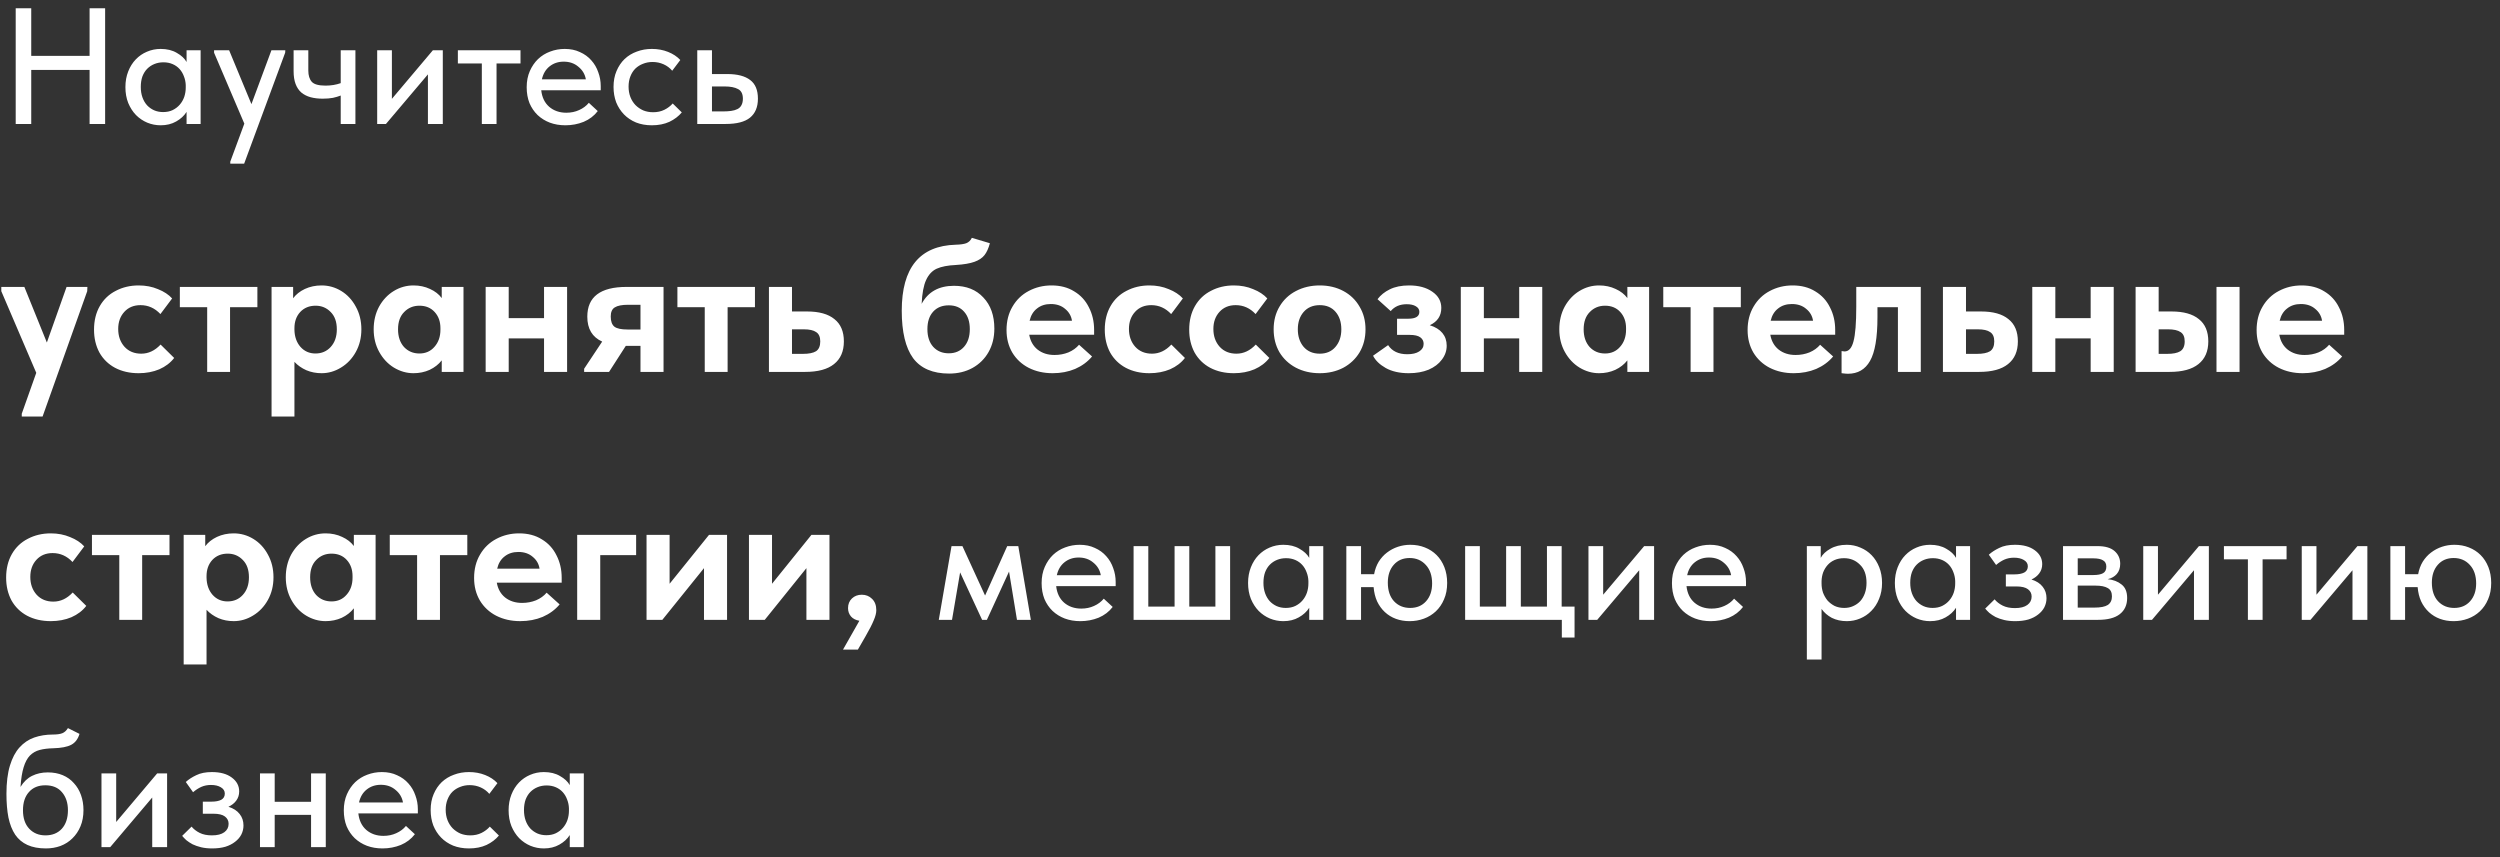 <?xml version="1.0" encoding="UTF-8"?> <svg xmlns="http://www.w3.org/2000/svg" width="242" height="83" viewBox="0 0 242 83" fill="none"><rect x="0" y="0" width="242" height="83" fill="#333333" stroke="none"/><path d="M8.672 6.768H3.024V12H1.52V0.8H3.024V5.408H8.672V0.8H10.176V12H8.672V6.768ZM15.548 12.128C15.1 12.128 14.668 12.043 14.252 11.872C13.846 11.701 13.484 11.456 13.164 11.136C12.854 10.816 12.604 10.427 12.412 9.968C12.23 9.509 12.14 8.997 12.14 8.432C12.14 7.877 12.23 7.371 12.412 6.912C12.593 6.453 12.838 6.064 13.148 5.744C13.457 5.424 13.814 5.179 14.22 5.008C14.636 4.827 15.078 4.736 15.548 4.736C16.166 4.736 16.689 4.864 17.116 5.12C17.553 5.365 17.868 5.659 18.06 6V4.864H19.42V12H18.06V10.832C17.825 11.205 17.489 11.515 17.052 11.76C16.625 12.005 16.124 12.128 15.548 12.128ZM15.788 10.848C16.14 10.848 16.449 10.784 16.716 10.656C16.993 10.517 17.222 10.341 17.404 10.128C17.596 9.904 17.74 9.653 17.836 9.376C17.932 9.088 17.98 8.789 17.98 8.48V8.24C17.969 7.941 17.91 7.659 17.804 7.392C17.708 7.125 17.569 6.891 17.388 6.688C17.206 6.485 16.982 6.325 16.716 6.208C16.449 6.091 16.15 6.032 15.82 6.032C15.51 6.032 15.222 6.085 14.956 6.192C14.689 6.299 14.454 6.453 14.252 6.656C14.06 6.848 13.905 7.093 13.788 7.392C13.681 7.691 13.628 8.032 13.628 8.416C13.628 8.789 13.681 9.125 13.788 9.424C13.894 9.723 14.044 9.979 14.236 10.192C14.428 10.395 14.652 10.555 14.908 10.672C15.174 10.789 15.468 10.848 15.788 10.848ZM22.291 15.648L23.651 11.968L20.723 5.104V4.864H22.179L24.339 10.08L26.275 4.864H27.619L27.603 5.104L23.635 15.84H22.291V15.648ZM32.981 9.248C32.767 9.333 32.517 9.408 32.229 9.472C31.941 9.525 31.61 9.552 31.237 9.552C30.799 9.552 30.405 9.504 30.053 9.408C29.712 9.312 29.418 9.163 29.173 8.96C28.927 8.747 28.741 8.469 28.613 8.128C28.485 7.787 28.421 7.376 28.421 6.896V4.864H29.845V6.832C29.845 7.301 29.957 7.664 30.181 7.92C30.405 8.165 30.848 8.288 31.509 8.288C32.042 8.288 32.533 8.208 32.981 8.048V4.864H34.405V12H32.981V9.248ZM36.511 4.864H37.935V9.568L41.903 4.864H42.863V12H41.423V7.2L37.359 12H36.511V4.864ZM46.641 6.144H44.321V4.864H50.385V6.144H48.065V12H46.641V6.144ZM54.727 12.128C54.183 12.128 53.682 12.043 53.223 11.872C52.775 11.701 52.381 11.456 52.039 11.136C51.709 10.816 51.447 10.432 51.255 9.984C51.074 9.525 50.983 9.013 50.983 8.448C50.983 7.861 51.085 7.339 51.287 6.88C51.49 6.421 51.757 6.032 52.087 5.712C52.429 5.392 52.818 5.152 53.255 4.992C53.703 4.821 54.173 4.736 54.663 4.736C55.218 4.736 55.709 4.837 56.135 5.04C56.573 5.232 56.941 5.499 57.239 5.84C57.538 6.171 57.762 6.555 57.911 6.992C58.071 7.419 58.151 7.867 58.151 8.336V8.736H52.391C52.466 9.419 52.722 9.952 53.159 10.336C53.607 10.72 54.162 10.912 54.823 10.912C55.271 10.912 55.682 10.827 56.055 10.656C56.439 10.485 56.754 10.251 56.999 9.952L57.863 10.752C57.511 11.211 57.058 11.557 56.503 11.792C55.949 12.016 55.357 12.128 54.727 12.128ZM54.567 5.968C54.034 5.968 53.575 6.123 53.191 6.432C52.818 6.731 52.573 7.147 52.455 7.68H56.711C56.626 7.189 56.386 6.784 55.991 6.464C55.607 6.133 55.133 5.968 54.567 5.968ZM63.102 12.128C62.536 12.128 62.024 12.037 61.566 11.856C61.107 11.664 60.718 11.403 60.398 11.072C60.078 10.741 59.827 10.352 59.646 9.904C59.475 9.445 59.39 8.949 59.39 8.416C59.39 7.84 59.486 7.328 59.678 6.88C59.87 6.421 60.131 6.032 60.462 5.712C60.803 5.392 61.198 5.152 61.646 4.992C62.094 4.821 62.579 4.736 63.102 4.736C63.667 4.736 64.19 4.832 64.67 5.024C65.15 5.216 65.544 5.477 65.854 5.808L65.07 6.848C64.846 6.581 64.568 6.373 64.238 6.224C63.907 6.075 63.55 6 63.166 6C62.835 6 62.526 6.059 62.238 6.176C61.96 6.283 61.715 6.437 61.502 6.64C61.299 6.843 61.139 7.093 61.022 7.392C60.904 7.691 60.846 8.021 60.846 8.384C60.846 8.747 60.904 9.083 61.022 9.392C61.139 9.691 61.304 9.952 61.518 10.176C61.731 10.389 61.982 10.56 62.27 10.688C62.558 10.805 62.878 10.864 63.23 10.864C63.635 10.864 63.998 10.784 64.318 10.624C64.638 10.464 64.904 10.261 65.118 10.016L65.998 10.88C65.688 11.253 65.288 11.557 64.798 11.792C64.307 12.016 63.742 12.128 63.102 12.128ZM67.495 4.864H68.919V7.168H70.407C71.378 7.168 72.114 7.36 72.615 7.744C73.116 8.117 73.367 8.72 73.367 9.552C73.367 10.363 73.111 10.976 72.599 11.392C72.098 11.797 71.314 12 70.247 12H67.495V4.864ZM70.039 10.784C70.306 10.784 70.551 10.768 70.775 10.736C71.01 10.704 71.212 10.645 71.383 10.56C71.554 10.475 71.682 10.352 71.767 10.192C71.863 10.021 71.911 9.808 71.911 9.552C71.911 9.093 71.756 8.784 71.447 8.624C71.138 8.453 70.7 8.368 70.135 8.368H68.919V10.784H70.039ZM4.536 33.156L6.444 27.774H8.46L8.442 28.188L4.122 40.32H2.106V40.05L3.51 36.09L0.126 28.188V27.774H2.358L4.536 33.156ZM9.102 31.914C9.102 31.038 9.288 30.276 9.66 29.628C10.032 28.98 10.548 28.488 11.208 28.152C11.868 27.804 12.606 27.63 13.422 27.63C14.106 27.63 14.73 27.75 15.294 27.99C15.87 28.218 16.326 28.518 16.662 28.89L15.528 30.402C14.988 29.826 14.346 29.538 13.602 29.538C12.954 29.538 12.432 29.754 12.036 30.186C11.64 30.618 11.442 31.17 11.442 31.842C11.442 32.538 11.646 33.114 12.054 33.57C12.462 34.014 13.002 34.236 13.674 34.236C14.37 34.236 14.994 33.942 15.546 33.354L16.86 34.65C16.5 35.118 16.02 35.484 15.42 35.748C14.82 36 14.154 36.126 13.422 36.126C12.558 36.126 11.796 35.952 11.136 35.604C10.488 35.256 9.984 34.764 9.624 34.128C9.276 33.48 9.102 32.742 9.102 31.914ZM22.269 36H20.055V29.736H17.409V27.774H24.915V29.736H22.269V36ZM34.981 31.878C34.981 32.694 34.801 33.426 34.441 34.074C34.081 34.722 33.601 35.226 33.001 35.586C32.413 35.946 31.789 36.126 31.129 36.126C30.601 36.126 30.109 36.03 29.653 35.838C29.197 35.634 28.813 35.364 28.501 35.028V40.32H26.287V27.774H28.375V28.872C28.651 28.5 29.029 28.2 29.509 27.972C30.001 27.744 30.541 27.63 31.129 27.63C31.813 27.63 32.449 27.81 33.037 28.17C33.625 28.53 34.093 29.034 34.441 29.682C34.801 30.33 34.981 31.062 34.981 31.878ZM32.605 31.878C32.605 31.158 32.407 30.6 32.011 30.204C31.615 29.796 31.129 29.592 30.553 29.592C29.941 29.592 29.443 29.796 29.059 30.204C28.687 30.612 28.501 31.134 28.501 31.77V31.914C28.513 32.586 28.705 33.138 29.077 33.57C29.461 34.002 29.947 34.218 30.535 34.218C31.135 34.218 31.627 34.008 32.011 33.588C32.407 33.156 32.605 32.586 32.605 31.878ZM42.76 27.774H44.866V36H42.76V34.884C42.46 35.268 42.07 35.574 41.59 35.802C41.11 36.018 40.588 36.126 40.024 36.126C39.364 36.126 38.734 35.946 38.134 35.586C37.546 35.226 37.072 34.722 36.712 34.074C36.352 33.426 36.172 32.694 36.172 31.878C36.172 31.062 36.346 30.33 36.694 29.682C37.054 29.034 37.528 28.53 38.116 28.17C38.704 27.81 39.34 27.63 40.024 27.63C40.612 27.63 41.146 27.744 41.626 27.972C42.106 28.188 42.484 28.482 42.76 28.854V27.774ZM42.634 31.914V31.77C42.634 31.134 42.448 30.612 42.076 30.204C41.704 29.796 41.212 29.592 40.6 29.592C40.012 29.592 39.52 29.796 39.124 30.204C38.728 30.6 38.53 31.158 38.53 31.878C38.53 32.586 38.722 33.156 39.106 33.588C39.502 34.008 40 34.218 40.6 34.218C41.2 34.218 41.686 34.002 42.058 33.57C42.442 33.138 42.634 32.586 42.634 31.914ZM52.663 27.774H54.895V36H52.663V32.76H49.243V36H47.011V27.774H49.243V30.798H52.663V27.774ZM64.231 27.774V36H61.999V33.48H60.577L58.957 36H56.545V35.694L58.291 33.066C57.331 32.634 56.851 31.83 56.851 30.654C56.851 28.734 58.117 27.774 60.649 27.774H64.231ZM61.999 31.896V29.502H60.811C60.211 29.502 59.779 29.586 59.515 29.754C59.251 29.91 59.119 30.204 59.119 30.636C59.119 31.104 59.239 31.434 59.479 31.626C59.719 31.806 60.139 31.896 60.739 31.896H61.999ZM70.433 36H68.219V29.736H65.573V27.774H73.079V29.736H70.433V36ZM74.433 36V27.774H76.665V30.15H78.123C79.287 30.15 80.169 30.396 80.769 30.888C81.381 31.368 81.687 32.088 81.687 33.048C81.687 34.008 81.369 34.74 80.733 35.244C80.109 35.748 79.179 36 77.943 36H74.433ZM77.727 34.254C78.291 34.254 78.711 34.17 78.987 34.002C79.263 33.822 79.401 33.504 79.401 33.048C79.401 32.616 79.269 32.316 79.005 32.148C78.753 31.968 78.351 31.878 77.799 31.878H76.665V34.254H77.727ZM96.253 31.806C96.253 32.658 96.067 33.414 95.695 34.074C95.323 34.734 94.801 35.25 94.129 35.622C93.469 35.982 92.719 36.162 91.879 36.162C90.295 36.162 89.131 35.664 88.387 34.668C87.655 33.66 87.289 32.13 87.289 30.078C87.289 25.914 89.035 23.784 92.527 23.688C92.971 23.676 93.307 23.628 93.535 23.544C93.775 23.448 93.955 23.274 94.075 23.022L95.821 23.544C95.689 24.036 95.515 24.42 95.299 24.696C95.083 24.972 94.759 25.188 94.327 25.344C93.895 25.5 93.295 25.602 92.527 25.65C91.747 25.686 91.129 25.806 90.673 26.01C90.229 26.214 89.887 26.58 89.647 27.108C89.407 27.624 89.263 28.392 89.215 29.412C89.839 28.248 90.883 27.666 92.347 27.666C93.547 27.666 94.495 28.044 95.191 28.8C95.899 29.544 96.253 30.546 96.253 31.806ZM93.877 31.86C93.877 31.152 93.697 30.594 93.337 30.186C92.977 29.766 92.479 29.556 91.843 29.556C91.207 29.556 90.703 29.76 90.331 30.168C89.959 30.576 89.773 31.14 89.773 31.86C89.773 32.58 89.959 33.15 90.331 33.57C90.715 33.99 91.219 34.2 91.843 34.2C92.455 34.2 92.947 33.99 93.319 33.57C93.691 33.15 93.877 32.58 93.877 31.86ZM105.91 32.4H99.628C99.736 33.012 100.006 33.492 100.438 33.84C100.882 34.188 101.428 34.362 102.076 34.362C102.556 34.362 103.006 34.278 103.426 34.11C103.846 33.93 104.188 33.684 104.452 33.372L105.712 34.506C105.28 35.022 104.734 35.424 104.074 35.712C103.414 35.988 102.688 36.126 101.896 36.126C101.032 36.126 100.258 35.952 99.574 35.604C98.902 35.256 98.374 34.764 97.99 34.128C97.618 33.492 97.432 32.766 97.432 31.95C97.432 31.086 97.624 30.33 98.008 29.682C98.392 29.022 98.914 28.518 99.574 28.17C100.246 27.81 100.984 27.63 101.788 27.63C102.64 27.63 103.372 27.822 103.984 28.206C104.608 28.578 105.082 29.094 105.406 29.754C105.742 30.402 105.91 31.128 105.91 31.932V32.4ZM99.664 31.05H103.768C103.696 30.582 103.474 30.198 103.102 29.898C102.742 29.586 102.28 29.43 101.716 29.43C101.188 29.43 100.744 29.574 100.384 29.862C100.024 30.138 99.784 30.534 99.664 31.05ZM106.942 31.914C106.942 31.038 107.128 30.276 107.5 29.628C107.872 28.98 108.388 28.488 109.048 28.152C109.708 27.804 110.446 27.63 111.262 27.63C111.946 27.63 112.57 27.75 113.134 27.99C113.71 28.218 114.166 28.518 114.502 28.89L113.368 30.402C112.828 29.826 112.186 29.538 111.442 29.538C110.794 29.538 110.272 29.754 109.876 30.186C109.48 30.618 109.282 31.17 109.282 31.842C109.282 32.538 109.486 33.114 109.894 33.57C110.302 34.014 110.842 34.236 111.514 34.236C112.21 34.236 112.834 33.942 113.386 33.354L114.7 34.65C114.34 35.118 113.86 35.484 113.26 35.748C112.66 36 111.994 36.126 111.262 36.126C110.398 36.126 109.636 35.952 108.976 35.604C108.328 35.256 107.824 34.764 107.464 34.128C107.116 33.48 106.942 32.742 106.942 31.914ZM115.115 31.914C115.115 31.038 115.301 30.276 115.673 29.628C116.045 28.98 116.561 28.488 117.221 28.152C117.881 27.804 118.619 27.63 119.435 27.63C120.119 27.63 120.743 27.75 121.307 27.99C121.883 28.218 122.339 28.518 122.675 28.89L121.541 30.402C121.001 29.826 120.359 29.538 119.615 29.538C118.967 29.538 118.445 29.754 118.049 30.186C117.653 30.618 117.455 31.17 117.455 31.842C117.455 32.538 117.659 33.114 118.067 33.57C118.475 34.014 119.015 34.236 119.687 34.236C120.383 34.236 121.007 33.942 121.559 33.354L122.873 34.65C122.513 35.118 122.033 35.484 121.433 35.748C120.833 36 120.167 36.126 119.435 36.126C118.571 36.126 117.809 35.952 117.149 35.604C116.501 35.256 115.997 34.764 115.637 34.128C115.289 33.48 115.115 32.742 115.115 31.914ZM123.289 31.878C123.289 31.038 123.481 30.3 123.865 29.664C124.249 29.016 124.777 28.518 125.449 28.17C126.133 27.81 126.901 27.63 127.753 27.63C128.605 27.63 129.367 27.81 130.039 28.17C130.711 28.53 131.233 29.034 131.605 29.682C131.989 30.318 132.181 31.05 132.181 31.878C132.181 32.718 131.989 33.462 131.605 34.11C131.221 34.746 130.693 35.244 130.021 35.604C129.349 35.952 128.593 36.126 127.753 36.126C126.889 36.126 126.115 35.946 125.431 35.586C124.759 35.226 124.231 34.728 123.847 34.092C123.475 33.444 123.289 32.706 123.289 31.878ZM129.841 31.878C129.841 31.182 129.655 30.618 129.283 30.186C128.911 29.754 128.401 29.538 127.753 29.538C127.093 29.538 126.571 29.76 126.187 30.204C125.815 30.636 125.629 31.194 125.629 31.878C125.629 32.562 125.815 33.126 126.187 33.57C126.571 34.014 127.093 34.236 127.753 34.236C128.389 34.236 128.893 34.02 129.265 33.588C129.649 33.144 129.841 32.574 129.841 31.878ZM140.04 33.462C140.04 33.954 139.884 34.404 139.572 34.812C139.272 35.22 138.846 35.544 138.294 35.784C137.742 36.012 137.1 36.126 136.368 36.126C135.48 36.126 134.736 35.958 134.136 35.622C133.548 35.286 133.14 34.89 132.912 34.434L134.37 33.408C134.754 33.996 135.372 34.29 136.224 34.29C136.716 34.29 137.1 34.2 137.376 34.02C137.664 33.84 137.808 33.594 137.808 33.282C137.808 33.018 137.7 32.808 137.484 32.652C137.268 32.496 136.932 32.418 136.476 32.418H135.234V30.852H136.314C137.034 30.852 137.394 30.63 137.394 30.186C137.394 29.958 137.28 29.778 137.052 29.646C136.836 29.514 136.542 29.448 136.17 29.448C135.51 29.448 134.994 29.67 134.622 30.114L133.344 28.962C133.644 28.566 134.04 28.248 134.532 28.008C135.036 27.756 135.66 27.63 136.404 27.63C137.328 27.63 138.078 27.834 138.654 28.242C139.23 28.638 139.518 29.16 139.518 29.808C139.518 30.576 139.146 31.134 138.402 31.482C138.942 31.65 139.35 31.902 139.626 32.238C139.902 32.574 140.04 32.982 140.04 33.462ZM147.058 27.774H149.29V36H147.058V32.76H143.638V36H141.406V27.774H143.638V30.798H147.058V27.774ZM157.528 27.774H159.634V36H157.528V34.884C157.228 35.268 156.838 35.574 156.358 35.802C155.878 36.018 155.356 36.126 154.792 36.126C154.132 36.126 153.502 35.946 152.902 35.586C152.314 35.226 151.84 34.722 151.48 34.074C151.12 33.426 150.94 32.694 150.94 31.878C150.94 31.062 151.114 30.33 151.462 29.682C151.822 29.034 152.296 28.53 152.884 28.17C153.472 27.81 154.108 27.63 154.792 27.63C155.38 27.63 155.914 27.744 156.394 27.972C156.874 28.188 157.252 28.482 157.528 28.854V27.774ZM157.402 31.914V31.77C157.402 31.134 157.216 30.612 156.844 30.204C156.472 29.796 155.98 29.592 155.368 29.592C154.78 29.592 154.288 29.796 153.892 30.204C153.496 30.6 153.298 31.158 153.298 31.878C153.298 32.586 153.49 33.156 153.874 33.588C154.27 34.008 154.768 34.218 155.368 34.218C155.968 34.218 156.454 34.002 156.826 33.57C157.21 33.138 157.402 32.586 157.402 31.914ZM165.865 36H163.651V29.736H161.005V27.774H168.511V29.736H165.865V36ZM177.646 32.4H171.364C171.472 33.012 171.742 33.492 172.174 33.84C172.618 34.188 173.164 34.362 173.812 34.362C174.292 34.362 174.742 34.278 175.162 34.11C175.582 33.93 175.924 33.684 176.188 33.372L177.448 34.506C177.016 35.022 176.47 35.424 175.81 35.712C175.15 35.988 174.424 36.126 173.632 36.126C172.768 36.126 171.994 35.952 171.31 35.604C170.638 35.256 170.11 34.764 169.726 34.128C169.354 33.492 169.168 32.766 169.168 31.95C169.168 31.086 169.36 30.33 169.744 29.682C170.128 29.022 170.65 28.518 171.31 28.17C171.982 27.81 172.72 27.63 173.524 27.63C174.376 27.63 175.108 27.822 175.72 28.206C176.344 28.578 176.818 29.094 177.142 29.754C177.478 30.402 177.646 31.128 177.646 31.932V32.4ZM171.4 31.05H175.504C175.432 30.582 175.21 30.198 174.838 29.898C174.478 29.586 174.016 29.43 173.452 29.43C172.924 29.43 172.48 29.574 172.12 29.862C171.76 30.138 171.52 30.534 171.4 31.05ZM178.264 36.126V33.984L178.552 34.02C178.96 34.02 179.248 33.696 179.416 33.048C179.596 32.388 179.686 31.272 179.686 29.7V27.774H185.932V36H183.718V29.736H181.738V30.708C181.738 32.688 181.498 34.098 181.018 34.938C180.55 35.766 179.836 36.18 178.876 36.18C178.756 36.18 178.552 36.162 178.264 36.126ZM188.076 36V27.774H190.308V30.15H191.766C192.93 30.15 193.812 30.396 194.412 30.888C195.024 31.368 195.33 32.088 195.33 33.048C195.33 34.008 195.012 34.74 194.376 35.244C193.752 35.748 192.822 36 191.586 36H188.076ZM191.37 34.254C191.934 34.254 192.354 34.17 192.63 34.002C192.906 33.822 193.044 33.504 193.044 33.048C193.044 32.616 192.912 32.316 192.648 32.148C192.396 31.968 191.994 31.878 191.442 31.878H190.308V34.254H191.37ZM202.376 27.774H204.608V36H202.376V32.76H198.956V36H196.724V27.774H198.956V30.798H202.376V27.774ZM210.2 30.15C211.364 30.15 212.246 30.396 212.846 30.888C213.458 31.368 213.764 32.088 213.764 33.048C213.764 34.008 213.446 34.74 212.81 35.244C212.186 35.748 211.256 36 210.02 36H206.726V27.774H208.958V30.15H210.2ZM216.788 36H214.556V27.774H216.788V36ZM209.786 34.254C210.35 34.254 210.77 34.17 211.046 34.002C211.334 33.822 211.478 33.504 211.478 33.048C211.478 32.616 211.346 32.316 211.082 32.148C210.818 31.968 210.41 31.878 209.858 31.878H208.958V34.254H209.786ZM226.918 32.4H220.636C220.744 33.012 221.014 33.492 221.446 33.84C221.89 34.188 222.436 34.362 223.084 34.362C223.564 34.362 224.014 34.278 224.434 34.11C224.854 33.93 225.196 33.684 225.46 33.372L226.72 34.506C226.288 35.022 225.742 35.424 225.082 35.712C224.422 35.988 223.696 36.126 222.904 36.126C222.04 36.126 221.266 35.952 220.582 35.604C219.91 35.256 219.382 34.764 218.998 34.128C218.626 33.492 218.44 32.766 218.44 31.95C218.44 31.086 218.632 30.33 219.016 29.682C219.4 29.022 219.922 28.518 220.582 28.17C221.254 27.81 221.992 27.63 222.796 27.63C223.648 27.63 224.38 27.822 224.992 28.206C225.616 28.578 226.09 29.094 226.414 29.754C226.75 30.402 226.918 31.128 226.918 31.932V32.4ZM220.672 31.05H224.776C224.704 30.582 224.482 30.198 224.11 29.898C223.75 29.586 223.288 29.43 222.724 29.43C222.196 29.43 221.752 29.574 221.392 29.862C221.032 30.138 220.792 30.534 220.672 31.05ZM0.594 55.914C0.594 55.038 0.78 54.276 1.152 53.628C1.524 52.98 2.04 52.488 2.7 52.152C3.36 51.804 4.098 51.63 4.914 51.63C5.598 51.63 6.222 51.75 6.786 51.99C7.362 52.218 7.818 52.518 8.154 52.89L7.02 54.402C6.48 53.826 5.838 53.538 5.094 53.538C4.446 53.538 3.924 53.754 3.528 54.186C3.132 54.618 2.934 55.17 2.934 55.842C2.934 56.538 3.138 57.114 3.546 57.57C3.954 58.014 4.494 58.236 5.166 58.236C5.862 58.236 6.486 57.942 7.038 57.354L8.352 58.65C7.992 59.118 7.512 59.484 6.912 59.748C6.312 60 5.646 60.126 4.914 60.126C4.05 60.126 3.288 59.952 2.628 59.604C1.98 59.256 1.476 58.764 1.116 58.128C0.768 57.48 0.594 56.742 0.594 55.914ZM13.761 60H11.547V53.736H8.901V51.774H16.407V53.736H13.761V60ZM26.473 55.878C26.473 56.694 26.293 57.426 25.933 58.074C25.573 58.722 25.093 59.226 24.493 59.586C23.905 59.946 23.281 60.126 22.621 60.126C22.093 60.126 21.601 60.03 21.145 59.838C20.689 59.634 20.305 59.364 19.993 59.028V64.32H17.779V51.774H19.867V52.872C20.143 52.5 20.521 52.2 21.001 51.972C21.493 51.744 22.033 51.63 22.621 51.63C23.305 51.63 23.941 51.81 24.529 52.17C25.117 52.53 25.585 53.034 25.933 53.682C26.293 54.33 26.473 55.062 26.473 55.878ZM24.097 55.878C24.097 55.158 23.899 54.6 23.503 54.204C23.107 53.796 22.621 53.592 22.045 53.592C21.433 53.592 20.935 53.796 20.551 54.204C20.179 54.612 19.993 55.134 19.993 55.77V55.914C20.005 56.586 20.197 57.138 20.569 57.57C20.953 58.002 21.439 58.218 22.027 58.218C22.627 58.218 23.119 58.008 23.503 57.588C23.899 57.156 24.097 56.586 24.097 55.878ZM34.252 51.774H36.358V60H34.252V58.884C33.952 59.268 33.562 59.574 33.082 59.802C32.602 60.018 32.08 60.126 31.516 60.126C30.856 60.126 30.226 59.946 29.626 59.586C29.038 59.226 28.564 58.722 28.204 58.074C27.844 57.426 27.664 56.694 27.664 55.878C27.664 55.062 27.838 54.33 28.186 53.682C28.546 53.034 29.02 52.53 29.608 52.17C30.196 51.81 30.832 51.63 31.516 51.63C32.104 51.63 32.638 51.744 33.118 51.972C33.598 52.188 33.976 52.482 34.252 52.854V51.774ZM34.126 55.914V55.77C34.126 55.134 33.94 54.612 33.568 54.204C33.196 53.796 32.704 53.592 32.092 53.592C31.504 53.592 31.012 53.796 30.616 54.204C30.22 54.6 30.022 55.158 30.022 55.878C30.022 56.586 30.214 57.156 30.598 57.588C30.994 58.008 31.492 58.218 32.092 58.218C32.692 58.218 33.178 58.002 33.55 57.57C33.934 57.138 34.126 56.586 34.126 55.914ZM42.589 60H40.375V53.736H37.729V51.774H45.235V53.736H42.589V60ZM54.371 56.4H48.089C48.197 57.012 48.467 57.492 48.899 57.84C49.343 58.188 49.889 58.362 50.537 58.362C51.017 58.362 51.467 58.278 51.887 58.11C52.307 57.93 52.649 57.684 52.913 57.372L54.173 58.506C53.741 59.022 53.195 59.424 52.535 59.712C51.875 59.988 51.149 60.126 50.357 60.126C49.493 60.126 48.719 59.952 48.035 59.604C47.363 59.256 46.835 58.764 46.451 58.128C46.079 57.492 45.893 56.766 45.893 55.95C45.893 55.086 46.085 54.33 46.469 53.682C46.853 53.022 47.375 52.518 48.035 52.17C48.707 51.81 49.445 51.63 50.249 51.63C51.101 51.63 51.833 51.822 52.445 52.206C53.069 52.578 53.543 53.094 53.867 53.754C54.203 54.402 54.371 55.128 54.371 55.932V56.4ZM48.125 55.05H52.229C52.157 54.582 51.935 54.198 51.563 53.898C51.203 53.586 50.741 53.43 50.177 53.43C49.649 53.43 49.205 53.574 48.845 53.862C48.485 54.138 48.245 54.534 48.125 55.05ZM58.103 60H55.871V51.774H61.577V53.736H58.103V60ZM64.817 56.508L68.633 51.774H70.379V60H68.147V54.996L64.115 60H62.585V51.774H64.817V56.508ZM74.731 56.508L78.547 51.774H80.293V60H78.061V54.996L74.029 60H72.499V51.774H74.731V56.508ZM84.826 59.064C84.826 59.34 84.742 59.67 84.574 60.054C84.418 60.438 84.16 60.942 83.8 61.566L83.044 62.88H81.604L83.188 60.09C82.84 60.03 82.57 59.892 82.378 59.676C82.186 59.448 82.09 59.178 82.09 58.866C82.09 58.482 82.216 58.17 82.468 57.93C82.72 57.69 83.038 57.57 83.422 57.57C83.818 57.57 84.148 57.702 84.412 57.966C84.688 58.23 84.826 58.596 84.826 59.064ZM92.107 52.864H93.163L95.355 57.648L97.499 52.864H98.571L99.787 60H98.443L97.675 55.328L95.531 60H95.067L92.939 55.408L92.155 60H90.875L92.107 52.864ZM104.573 60.128C104.029 60.128 103.528 60.043 103.069 59.872C102.621 59.701 102.226 59.456 101.885 59.136C101.554 58.816 101.293 58.432 101.101 57.984C100.92 57.525 100.829 57.013 100.829 56.448C100.829 55.861 100.93 55.339 101.133 54.88C101.336 54.421 101.602 54.032 101.933 53.712C102.274 53.392 102.664 53.152 103.101 52.992C103.549 52.821 104.018 52.736 104.509 52.736C105.064 52.736 105.554 52.837 105.981 53.04C106.418 53.232 106.786 53.499 107.085 53.84C107.384 54.171 107.608 54.555 107.757 54.992C107.917 55.419 107.997 55.867 107.997 56.336V56.736H102.237C102.312 57.419 102.568 57.952 103.005 58.336C103.453 58.72 104.008 58.912 104.669 58.912C105.117 58.912 105.528 58.827 105.901 58.656C106.285 58.485 106.6 58.251 106.845 57.952L107.709 58.752C107.357 59.211 106.904 59.557 106.349 59.792C105.794 60.016 105.202 60.128 104.573 60.128ZM104.413 53.968C103.88 53.968 103.421 54.123 103.037 54.432C102.664 54.731 102.418 55.147 102.301 55.68H106.557C106.472 55.189 106.232 54.784 105.837 54.464C105.453 54.133 104.978 53.968 104.413 53.968ZM117.651 52.864H119.075V60H109.731V52.864H111.155V58.72H113.699V52.864H115.123V58.72H117.651V52.864ZM124.221 60.128C123.773 60.128 123.341 60.043 122.925 59.872C122.52 59.701 122.157 59.456 121.837 59.136C121.528 58.816 121.277 58.427 121.085 57.968C120.904 57.509 120.813 56.997 120.813 56.432C120.813 55.877 120.904 55.371 121.085 54.912C121.267 54.453 121.512 54.064 121.821 53.744C122.131 53.424 122.488 53.179 122.893 53.008C123.309 52.827 123.752 52.736 124.221 52.736C124.84 52.736 125.363 52.864 125.789 53.12C126.227 53.365 126.541 53.659 126.733 54V52.864H128.093V60H126.733V58.832C126.499 59.205 126.163 59.515 125.725 59.76C125.299 60.005 124.797 60.128 124.221 60.128ZM124.461 58.848C124.813 58.848 125.123 58.784 125.389 58.656C125.667 58.517 125.896 58.341 126.077 58.128C126.269 57.904 126.413 57.653 126.509 57.376C126.605 57.088 126.653 56.789 126.653 56.48V56.24C126.643 55.941 126.584 55.659 126.477 55.392C126.381 55.125 126.243 54.891 126.061 54.688C125.88 54.485 125.656 54.325 125.389 54.208C125.123 54.091 124.824 54.032 124.493 54.032C124.184 54.032 123.896 54.085 123.629 54.192C123.363 54.299 123.128 54.453 122.925 54.656C122.733 54.848 122.579 55.093 122.461 55.392C122.355 55.691 122.301 56.032 122.301 56.416C122.301 56.789 122.355 57.125 122.461 57.424C122.568 57.723 122.717 57.979 122.909 58.192C123.101 58.395 123.325 58.555 123.581 58.672C123.848 58.789 124.141 58.848 124.461 58.848ZM130.325 52.864H131.749V55.584H133.013C133.098 55.125 133.248 54.72 133.461 54.368C133.685 54.016 133.952 53.723 134.261 53.488C134.581 53.243 134.933 53.056 135.317 52.928C135.701 52.8 136.101 52.736 136.517 52.736C137.029 52.736 137.498 52.821 137.925 52.992C138.362 53.163 138.741 53.408 139.061 53.728C139.381 54.048 139.632 54.437 139.813 54.896C139.994 55.355 140.085 55.867 140.085 56.432C140.085 57.029 139.984 57.557 139.781 58.016C139.589 58.475 139.322 58.864 138.981 59.184C138.65 59.493 138.266 59.728 137.829 59.888C137.392 60.048 136.933 60.128 136.453 60.128C135.973 60.128 135.53 60.053 135.125 59.904C134.72 59.755 134.362 59.536 134.053 59.248C133.744 58.96 133.493 58.613 133.301 58.208C133.12 57.803 133.008 57.344 132.965 56.832H131.749V60H130.325V52.864ZM136.501 58.848C137.141 58.848 137.653 58.635 138.037 58.208C138.432 57.771 138.629 57.195 138.629 56.48C138.629 55.723 138.426 55.125 138.021 54.688C137.616 54.24 137.093 54.016 136.453 54.016C135.813 54.016 135.301 54.235 134.917 54.672C134.533 55.109 134.341 55.685 134.341 56.4C134.341 57.157 134.538 57.755 134.933 58.192C135.338 58.629 135.861 58.848 136.501 58.848ZM151.185 60H141.825V52.864H143.249V58.72H145.793V52.864H147.217V58.72H149.745V52.864H151.169V58.72H152.417V61.712H151.185V60ZM153.763 52.864H155.187V57.568L159.155 52.864H160.115V60H158.675V55.2L154.611 60H153.763V52.864ZM165.589 60.128C165.045 60.128 164.543 60.043 164.085 59.872C163.637 59.701 163.242 59.456 162.901 59.136C162.57 58.816 162.309 58.432 162.117 57.984C161.935 57.525 161.845 57.013 161.845 56.448C161.845 55.861 161.946 55.339 162.149 54.88C162.351 54.421 162.618 54.032 162.949 53.712C163.29 53.392 163.679 53.152 164.117 52.992C164.565 52.821 165.034 52.736 165.525 52.736C166.079 52.736 166.57 52.837 166.997 53.04C167.434 53.232 167.802 53.499 168.101 53.84C168.399 54.171 168.623 54.555 168.773 54.992C168.933 55.419 169.013 55.867 169.013 56.336V56.736H163.253C163.327 57.419 163.583 57.952 164.021 58.336C164.469 58.72 165.023 58.912 165.685 58.912C166.133 58.912 166.543 58.827 166.917 58.656C167.301 58.485 167.615 58.251 167.861 57.952L168.725 58.752C168.373 59.211 167.919 59.557 167.365 59.792C166.81 60.016 166.218 60.128 165.589 60.128ZM165.429 53.968C164.895 53.968 164.437 54.123 164.053 54.432C163.679 54.731 163.434 55.147 163.317 55.68H167.573C167.487 55.189 167.247 54.784 166.853 54.464C166.469 54.133 165.994 53.968 165.429 53.968ZM174.903 63.84V52.864H176.247V54C176.429 53.659 176.738 53.365 177.175 53.12C177.613 52.864 178.146 52.736 178.775 52.736C179.234 52.736 179.671 52.827 180.087 53.008C180.503 53.179 180.866 53.424 181.175 53.744C181.485 54.064 181.73 54.453 181.911 54.912C182.093 55.371 182.183 55.877 182.183 56.432C182.183 56.997 182.087 57.509 181.895 57.968C181.714 58.427 181.463 58.816 181.143 59.136C180.834 59.456 180.471 59.701 180.055 59.872C179.65 60.043 179.223 60.128 178.775 60.128C178.231 60.128 177.746 60.021 177.319 59.808C176.903 59.584 176.573 59.296 176.327 58.944V63.84H174.903ZM178.503 54.032C178.162 54.032 177.858 54.091 177.591 54.208C177.325 54.325 177.101 54.485 176.919 54.688C176.738 54.891 176.594 55.125 176.487 55.392C176.391 55.659 176.338 55.941 176.327 56.24V56.48C176.327 56.789 176.375 57.088 176.471 57.376C176.578 57.653 176.722 57.904 176.903 58.128C177.095 58.341 177.325 58.517 177.591 58.656C177.869 58.784 178.178 58.848 178.519 58.848C178.839 58.848 179.127 58.789 179.383 58.672C179.65 58.555 179.879 58.395 180.071 58.192C180.263 57.979 180.413 57.723 180.519 57.424C180.626 57.125 180.679 56.789 180.679 56.416C180.679 55.648 180.466 55.061 180.039 54.656C179.623 54.24 179.111 54.032 178.503 54.032ZM186.831 60.128C186.383 60.128 185.951 60.043 185.535 59.872C185.129 59.701 184.767 59.456 184.447 59.136C184.137 58.816 183.887 58.427 183.695 57.968C183.513 57.509 183.423 56.997 183.423 56.432C183.423 55.877 183.513 55.371 183.695 54.912C183.876 54.453 184.121 54.064 184.431 53.744C184.74 53.424 185.097 53.179 185.503 53.008C185.919 52.827 186.361 52.736 186.831 52.736C187.449 52.736 187.972 52.864 188.399 53.12C188.836 53.365 189.151 53.659 189.343 54V52.864H190.703V60H189.343V58.832C189.108 59.205 188.772 59.515 188.335 59.76C187.908 60.005 187.407 60.128 186.831 60.128ZM187.071 58.848C187.423 58.848 187.732 58.784 187.999 58.656C188.276 58.517 188.505 58.341 188.687 58.128C188.879 57.904 189.023 57.653 189.119 57.376C189.215 57.088 189.263 56.789 189.263 56.48V56.24C189.252 55.941 189.193 55.659 189.087 55.392C188.991 55.125 188.852 54.891 188.671 54.688C188.489 54.485 188.265 54.325 187.999 54.208C187.732 54.091 187.433 54.032 187.103 54.032C186.793 54.032 186.505 54.085 186.239 54.192C185.972 54.299 185.737 54.453 185.535 54.656C185.343 54.848 185.188 55.093 185.071 55.392C184.964 55.691 184.911 56.032 184.911 56.416C184.911 56.789 184.964 57.125 185.071 57.424C185.177 57.723 185.327 57.979 185.519 58.192C185.711 58.395 185.935 58.555 186.191 58.672C186.457 58.789 186.751 58.848 187.071 58.848ZM195.062 60.128C194.678 60.128 194.326 60.091 194.006 60.016C193.697 59.941 193.42 59.845 193.174 59.728C192.94 59.6 192.737 59.467 192.566 59.328C192.406 59.179 192.273 59.04 192.166 58.912L193.078 58.016C193.281 58.261 193.542 58.464 193.862 58.624C194.182 58.784 194.577 58.864 195.046 58.864C195.569 58.864 195.969 58.763 196.246 58.56C196.524 58.357 196.662 58.085 196.662 57.744C196.662 57.456 196.545 57.221 196.31 57.04C196.076 56.859 195.702 56.768 195.19 56.768H194.166V55.6H194.998C195.393 55.6 195.708 55.541 195.942 55.424C196.177 55.296 196.294 55.093 196.294 54.816C196.294 54.56 196.166 54.357 195.91 54.208C195.665 54.059 195.345 53.984 194.95 53.984C194.609 53.984 194.294 54.048 194.006 54.176C193.729 54.304 193.468 54.475 193.222 54.688L192.518 53.696C192.785 53.451 193.121 53.232 193.526 53.04C193.932 52.837 194.438 52.736 195.046 52.736C195.857 52.736 196.497 52.912 196.966 53.264C197.446 53.616 197.686 54.064 197.686 54.608C197.686 54.949 197.59 55.248 197.398 55.504C197.217 55.749 196.966 55.947 196.646 56.096C197.126 56.245 197.489 56.48 197.734 56.8C197.98 57.109 198.102 57.477 198.102 57.904C198.102 58.213 198.033 58.507 197.894 58.784C197.756 59.051 197.553 59.285 197.286 59.488C197.03 59.691 196.716 59.851 196.342 59.968C195.969 60.075 195.542 60.128 195.062 60.128ZM199.7 52.864H203.044C203.78 52.864 204.329 53.024 204.692 53.344C205.055 53.664 205.236 54.075 205.236 54.576C205.236 54.981 205.124 55.312 204.9 55.568C204.687 55.813 204.393 55.979 204.02 56.064C204.564 56.117 205.012 56.288 205.364 56.576C205.727 56.853 205.908 57.291 205.908 57.888C205.908 58.56 205.668 59.083 205.188 59.456C204.719 59.819 204.02 60 203.092 60H199.7V52.864ZM201.124 56.688V58.816H202.724C203.332 58.816 203.769 58.731 204.036 58.56C204.303 58.379 204.436 58.101 204.436 57.728C204.436 57.344 204.303 57.077 204.036 56.928C203.769 56.768 203.375 56.688 202.852 56.688H201.124ZM201.124 54.048V55.664H202.644C203.049 55.664 203.359 55.605 203.572 55.488C203.785 55.371 203.892 55.157 203.892 54.848C203.892 54.56 203.785 54.357 203.572 54.24C203.369 54.112 203.055 54.048 202.628 54.048H201.124ZM207.466 52.864H208.89V57.568L212.858 52.864H213.818V60H212.378V55.2L208.314 60H207.466V52.864ZM217.596 54.144H215.276V52.864H221.34V54.144H219.02V60H217.596V54.144ZM222.809 52.864H224.233V57.568L228.201 52.864H229.161V60H227.721V55.2L223.657 60H222.809V52.864ZM231.388 52.864H232.812V55.584H234.076C234.161 55.125 234.31 54.72 234.524 54.368C234.748 54.016 235.014 53.723 235.324 53.488C235.644 53.243 235.996 53.056 236.38 52.928C236.764 52.8 237.164 52.736 237.58 52.736C238.092 52.736 238.561 52.821 238.988 52.992C239.425 53.163 239.804 53.408 240.124 53.728C240.444 54.048 240.694 54.437 240.876 54.896C241.057 55.355 241.148 55.867 241.148 56.432C241.148 57.029 241.046 57.557 240.844 58.016C240.652 58.475 240.385 58.864 240.044 59.184C239.713 59.493 239.329 59.728 238.892 59.888C238.454 60.048 237.996 60.128 237.516 60.128C237.036 60.128 236.593 60.053 236.188 59.904C235.782 59.755 235.425 59.536 235.116 59.248C234.806 58.96 234.556 58.613 234.364 58.208C234.182 57.803 234.07 57.344 234.028 56.832H232.812V60H231.388V52.864ZM237.564 58.848C238.204 58.848 238.716 58.635 239.1 58.208C239.494 57.771 239.692 57.195 239.692 56.48C239.692 55.723 239.489 55.125 239.084 54.688C238.678 54.24 238.156 54.016 237.516 54.016C236.876 54.016 236.364 54.235 235.98 54.672C235.596 55.109 235.404 55.685 235.404 56.4C235.404 57.157 235.601 57.755 235.996 58.192C236.401 58.629 236.924 58.848 237.564 58.848ZM4.448 82.128C3.744 82.128 3.147 82.016 2.656 81.792C2.165 81.568 1.771 81.237 1.472 80.8C1.173 80.352 0.955 79.797 0.816 79.136C0.688 78.475 0.624 77.712 0.624 76.848C0.624 75.76 0.736 74.848 0.96 74.112C1.184 73.376 1.493 72.789 1.888 72.352C2.293 71.904 2.768 71.584 3.312 71.392C3.867 71.2 4.464 71.104 5.104 71.104C5.509 71.104 5.819 71.061 6.032 70.976C6.245 70.891 6.427 70.725 6.576 70.48L7.696 71.04C7.547 71.541 7.28 71.893 6.896 72.096C6.512 72.299 5.931 72.411 5.152 72.432C4.661 72.443 4.229 72.496 3.856 72.592C3.483 72.688 3.163 72.869 2.896 73.136C2.64 73.403 2.437 73.781 2.288 74.272C2.139 74.752 2.037 75.387 1.984 76.176C2.293 75.675 2.667 75.317 3.104 75.104C3.552 74.88 4.059 74.768 4.624 74.768C5.168 74.768 5.653 74.859 6.08 75.04C6.507 75.221 6.864 75.477 7.152 75.808C7.451 76.128 7.68 76.512 7.84 76.96C8 77.408 8.08 77.893 8.08 78.416C8.08 79.003 7.984 79.525 7.792 79.984C7.6 80.443 7.339 80.832 7.008 81.152C6.688 81.472 6.304 81.717 5.856 81.888C5.419 82.048 4.949 82.128 4.448 82.128ZM4.4 80.864C5.061 80.864 5.589 80.651 5.984 80.224C6.379 79.787 6.576 79.189 6.576 78.432C6.576 77.717 6.384 77.136 6 76.688C5.627 76.24 5.088 76.016 4.384 76.016C3.712 76.016 3.184 76.235 2.8 76.672C2.416 77.099 2.224 77.685 2.224 78.432C2.224 79.2 2.427 79.797 2.832 80.224C3.237 80.651 3.76 80.864 4.4 80.864ZM9.823 74.864H11.247V79.568L15.215 74.864H16.175V82H14.735V77.2L10.671 82H9.823V74.864ZM20.529 82.128C20.145 82.128 19.793 82.091 19.473 82.016C19.164 81.941 18.887 81.845 18.641 81.728C18.407 81.6 18.204 81.467 18.033 81.328C17.873 81.179 17.74 81.04 17.633 80.912L18.545 80.016C18.748 80.261 19.009 80.464 19.329 80.624C19.649 80.784 20.044 80.864 20.513 80.864C21.036 80.864 21.436 80.763 21.713 80.56C21.991 80.357 22.129 80.085 22.129 79.744C22.129 79.456 22.012 79.221 21.777 79.04C21.543 78.859 21.169 78.768 20.657 78.768H19.633V77.6H20.465C20.86 77.6 21.175 77.541 21.409 77.424C21.644 77.296 21.761 77.093 21.761 76.816C21.761 76.56 21.633 76.357 21.377 76.208C21.132 76.059 20.812 75.984 20.417 75.984C20.076 75.984 19.761 76.048 19.473 76.176C19.196 76.304 18.935 76.475 18.689 76.688L17.985 75.696C18.252 75.451 18.588 75.232 18.993 75.04C19.399 74.837 19.905 74.736 20.513 74.736C21.324 74.736 21.964 74.912 22.433 75.264C22.913 75.616 23.153 76.064 23.153 76.608C23.153 76.949 23.057 77.248 22.865 77.504C22.684 77.749 22.433 77.947 22.113 78.096C22.593 78.245 22.956 78.48 23.201 78.8C23.447 79.109 23.569 79.477 23.569 79.904C23.569 80.213 23.5 80.507 23.361 80.784C23.223 81.051 23.02 81.285 22.753 81.488C22.497 81.691 22.183 81.851 21.809 81.968C21.436 82.075 21.009 82.128 20.529 82.128ZM30.111 78.88H26.591V82H25.167V74.864H26.591V77.616H30.111V74.864H31.535V82H30.111V78.88ZM37.024 82.128C36.48 82.128 35.979 82.043 35.52 81.872C35.072 81.701 34.678 81.456 34.336 81.136C34.006 80.816 33.744 80.432 33.552 79.984C33.371 79.525 33.28 79.013 33.28 78.448C33.28 77.861 33.382 77.339 33.584 76.88C33.787 76.421 34.054 76.032 34.384 75.712C34.726 75.392 35.115 75.152 35.552 74.992C36 74.821 36.47 74.736 36.96 74.736C37.515 74.736 38.006 74.837 38.432 75.04C38.87 75.232 39.238 75.499 39.536 75.84C39.835 76.171 40.059 76.555 40.208 76.992C40.368 77.419 40.448 77.867 40.448 78.336V78.736H34.688C34.763 79.419 35.019 79.952 35.456 80.336C35.904 80.72 36.459 80.912 37.12 80.912C37.568 80.912 37.979 80.827 38.352 80.656C38.736 80.485 39.051 80.251 39.296 79.952L40.16 80.752C39.808 81.211 39.355 81.557 38.8 81.792C38.246 82.016 37.654 82.128 37.024 82.128ZM36.864 75.968C36.331 75.968 35.872 76.123 35.488 76.432C35.115 76.731 34.87 77.147 34.752 77.68H39.008C38.923 77.189 38.683 76.784 38.288 76.464C37.904 76.133 37.43 75.968 36.864 75.968ZM45.398 82.128C44.833 82.128 44.321 82.037 43.862 81.856C43.404 81.664 43.014 81.403 42.694 81.072C42.374 80.741 42.124 80.352 41.943 79.904C41.772 79.445 41.687 78.949 41.687 78.416C41.687 77.84 41.782 77.328 41.974 76.88C42.166 76.421 42.428 76.032 42.758 75.712C43.1 75.392 43.495 75.152 43.943 74.992C44.391 74.821 44.876 74.736 45.398 74.736C45.964 74.736 46.486 74.832 46.967 75.024C47.447 75.216 47.841 75.477 48.151 75.808L47.367 76.848C47.142 76.581 46.865 76.373 46.535 76.224C46.204 76.075 45.846 76 45.462 76C45.132 76 44.822 76.059 44.535 76.176C44.257 76.283 44.012 76.437 43.798 76.64C43.596 76.843 43.436 77.093 43.319 77.392C43.201 77.691 43.142 78.021 43.142 78.384C43.142 78.747 43.201 79.083 43.319 79.392C43.436 79.691 43.601 79.952 43.815 80.176C44.028 80.389 44.279 80.56 44.566 80.688C44.855 80.805 45.175 80.864 45.526 80.864C45.932 80.864 46.294 80.784 46.614 80.624C46.934 80.464 47.201 80.261 47.414 80.016L48.294 80.88C47.985 81.253 47.585 81.557 47.094 81.792C46.604 82.016 46.038 82.128 45.398 82.128ZM52.641 82.128C52.193 82.128 51.761 82.043 51.345 81.872C50.94 81.701 50.577 81.456 50.257 81.136C49.948 80.816 49.697 80.427 49.505 79.968C49.324 79.509 49.233 78.997 49.233 78.432C49.233 77.877 49.324 77.371 49.505 76.912C49.687 76.453 49.932 76.064 50.241 75.744C50.551 75.424 50.908 75.179 51.313 75.008C51.729 74.827 52.172 74.736 52.641 74.736C53.26 74.736 53.783 74.864 54.209 75.12C54.647 75.365 54.961 75.659 55.153 76V74.864H56.513V82H55.153V80.832C54.919 81.205 54.583 81.515 54.145 81.76C53.719 82.005 53.217 82.128 52.641 82.128ZM52.881 80.848C53.233 80.848 53.543 80.784 53.809 80.656C54.087 80.517 54.316 80.341 54.497 80.128C54.689 79.904 54.833 79.653 54.929 79.376C55.025 79.088 55.073 78.789 55.073 78.48V78.24C55.063 77.941 55.004 77.659 54.897 77.392C54.801 77.125 54.663 76.891 54.481 76.688C54.3 76.485 54.076 76.325 53.809 76.208C53.543 76.091 53.244 76.032 52.913 76.032C52.604 76.032 52.316 76.085 52.049 76.192C51.783 76.299 51.548 76.453 51.345 76.656C51.153 76.848 50.999 77.093 50.881 77.392C50.775 77.691 50.721 78.032 50.721 78.416C50.721 78.789 50.775 79.125 50.881 79.424C50.988 79.723 51.137 79.979 51.329 80.192C51.521 80.395 51.745 80.555 52.001 80.672C52.268 80.789 52.561 80.848 52.881 80.848Z" fill="white"></path></svg> 